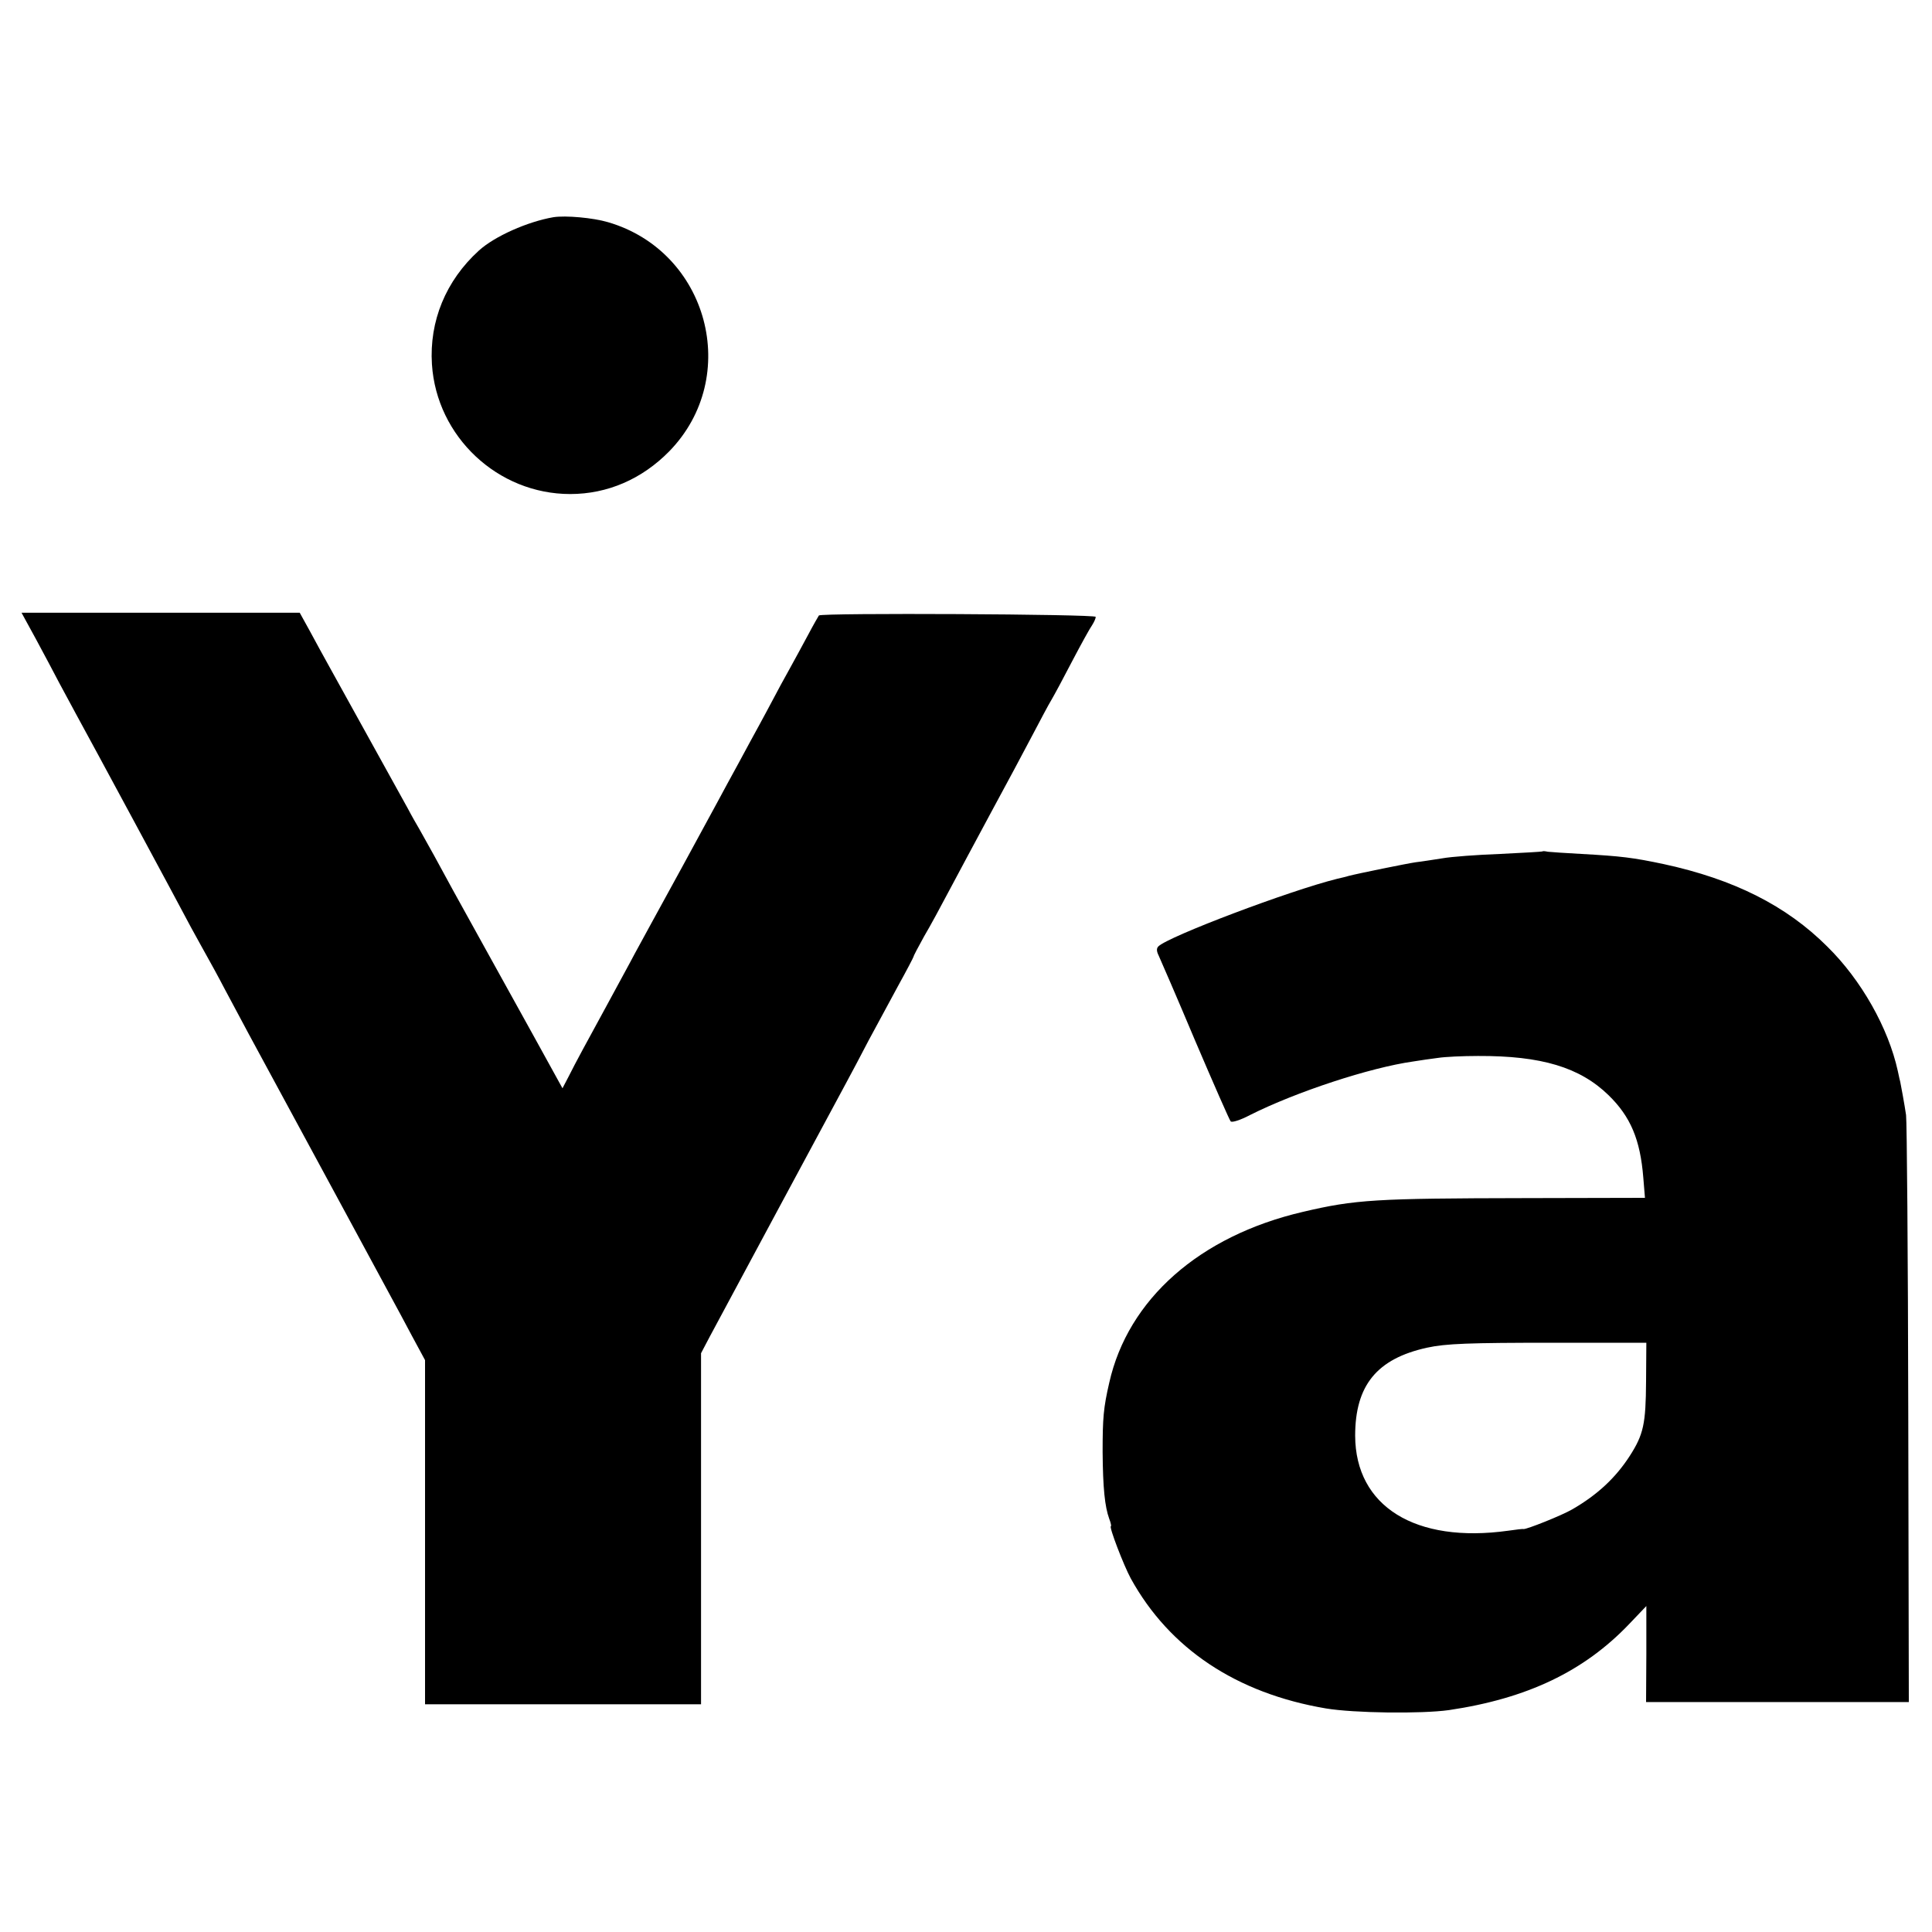 <svg version="1" xmlns="http://www.w3.org/2000/svg" width="933.333" height="933.333" viewBox="0 0 700 700"><path d="M200.5 78.7c-9.3 1.6-21.3 6.9-27 12.1-12 10.9-18 25.6-17 41.2 1.7 26.2 23.8 47 50.1 47 13.5 0 26-5.4 35.9-15.5 26.3-27 14.1-72.4-22.2-83-5.4-1.6-15.4-2.5-19.8-1.8zM13.1 231.7c2.9 5.4 6.7 12.5 8.4 15.8 1.8 3.3 4.6 8.5 6.2 11.5 4.9 8.9 37.2 68.8 41.5 77 2.3 4.1 4.8 8.8 5.8 10.5.9 1.6 3.9 7 6.5 12 4.3 8.1 11.9 22.3 21 39 7.4 13.6 37 68.4 39.5 73 1.5 2.7 4.8 8.9 7.3 13.6l4.7 8.7V617.5h100V490.3l3.1-5.9c3.9-7.3 44.9-83.6 49.4-91.9 1.8-3.3 5.5-10.3 8.2-15.5 2.8-5.2 7.6-14.1 10.7-19.8 3.1-5.6 5.6-10.4 5.6-10.6 0-.3 1.7-3.5 3.8-7.3 2.2-3.7 6.3-11.3 9.2-16.8 2.9-5.5 9.7-18.1 15-28 5.4-9.9 12.1-22.5 15-28 2.9-5.5 6-11.4 7-13 1-1.7 4.4-8 7.5-14 3.2-6.1 6.4-11.9 7.2-13 .7-1.1 1.3-2.4 1.3-3 0-1-99.5-1.5-100.3-.5-.2.3-2 3.4-3.9 7s-5 9.2-6.8 12.5c-1.8 3.2-4.4 8-5.7 10.5-1.3 2.5-3.6 6.7-5.1 9.5-1.5 2.7-4.9 9-7.6 14-2.7 4.9-6.1 11.2-7.6 14-1.5 2.7-7.1 13.1-12.5 23s-10.6 19.3-11.5 21c-.9 1.6-3.6 6.6-6 11-2.3 4.4-6.9 12.7-10 18.5-7.8 14.3-11.3 20.7-13.9 25.9l-2.3 4.4-2.7-4.9c-4.1-7.5-8.5-15.4-25.1-45.4-8.4-15.1-16.8-30.4-18.7-34-2-3.6-4.4-7.9-5.3-9.5-1-1.7-2.9-5-4.2-7.5-2.4-4.3-21.4-38.7-28.5-51.5-1.8-3.3-5-9-7-12.8l-3.7-6.7H7.8l5.3 9.7zM558.8 308.5c-.2.1-7 .5-15.3.9-8.2.3-17.7 1-21 1.6-3.3.5-7.6 1.2-9.5 1.4-2.9.4-21.1 4.1-24.5 5-.5.2-2.3.6-4 1-17.3 4.3-61.2 20.9-64.8 24.5-.7.7-.7 1.7.1 3.3.6 1.3 6.6 15.1 13.2 30.8 6.7 15.7 12.5 28.9 12.9 29.3.5.5 3.6-.5 7-2.3 16.7-8.4 43.5-17.2 59.1-19.4 2.5-.4 6.5-1 9-1.3 2.5-.4 9-.7 14.5-.7 23-.1 36.9 4.1 47.3 14.2 8 7.8 11.5 16.1 12.6 29.9l.6 7.3-43.3.1c-54.4.1-61.6.5-80.7 5-37.3 8.7-63.3 31.6-70.1 61.9-2.1 9.1-2.4 12.8-2.4 25 .1 13.2.8 19.9 2.4 24.3.6 1.5.8 2.7.6 2.7-.8 0 4.6 14.1 7.2 18.9 14 25.4 38.2 41.6 70.7 47.1 10.2 1.7 34.6 2 44.6.6 28.3-4.2 48.9-14 65.3-31.2l6.2-6.5v17.4l-.1 17.4h95.2l-.2-104.6c-.1-57.5-.5-106.2-.8-108.1-.5-3.5-1.9-11.1-2.1-12-.1-.3-.5-2.1-.9-4-3.4-15.5-13.2-32.9-25.5-45-14.9-14.9-33.9-24.4-59.2-29.9-11.3-2.4-15.6-2.9-29.9-3.7-5.8-.3-11.3-.7-12.2-.8-.9-.2-1.8-.3-2-.1zm37.6 192c-.1 15.4-.9 19.2-5.9 27-5.1 7.9-11.7 14.1-20.9 19.4-3.8 2.2-16.6 7.3-17.6 7.1-.3-.1-2.7.2-5.5.6-33.7 4.7-55.4-8.8-55.5-34.4 0-18.3 7.9-27.9 26-31.9 6.9-1.5 15.2-1.8 46-1.8h33.5l-.1 14z"/></svg>